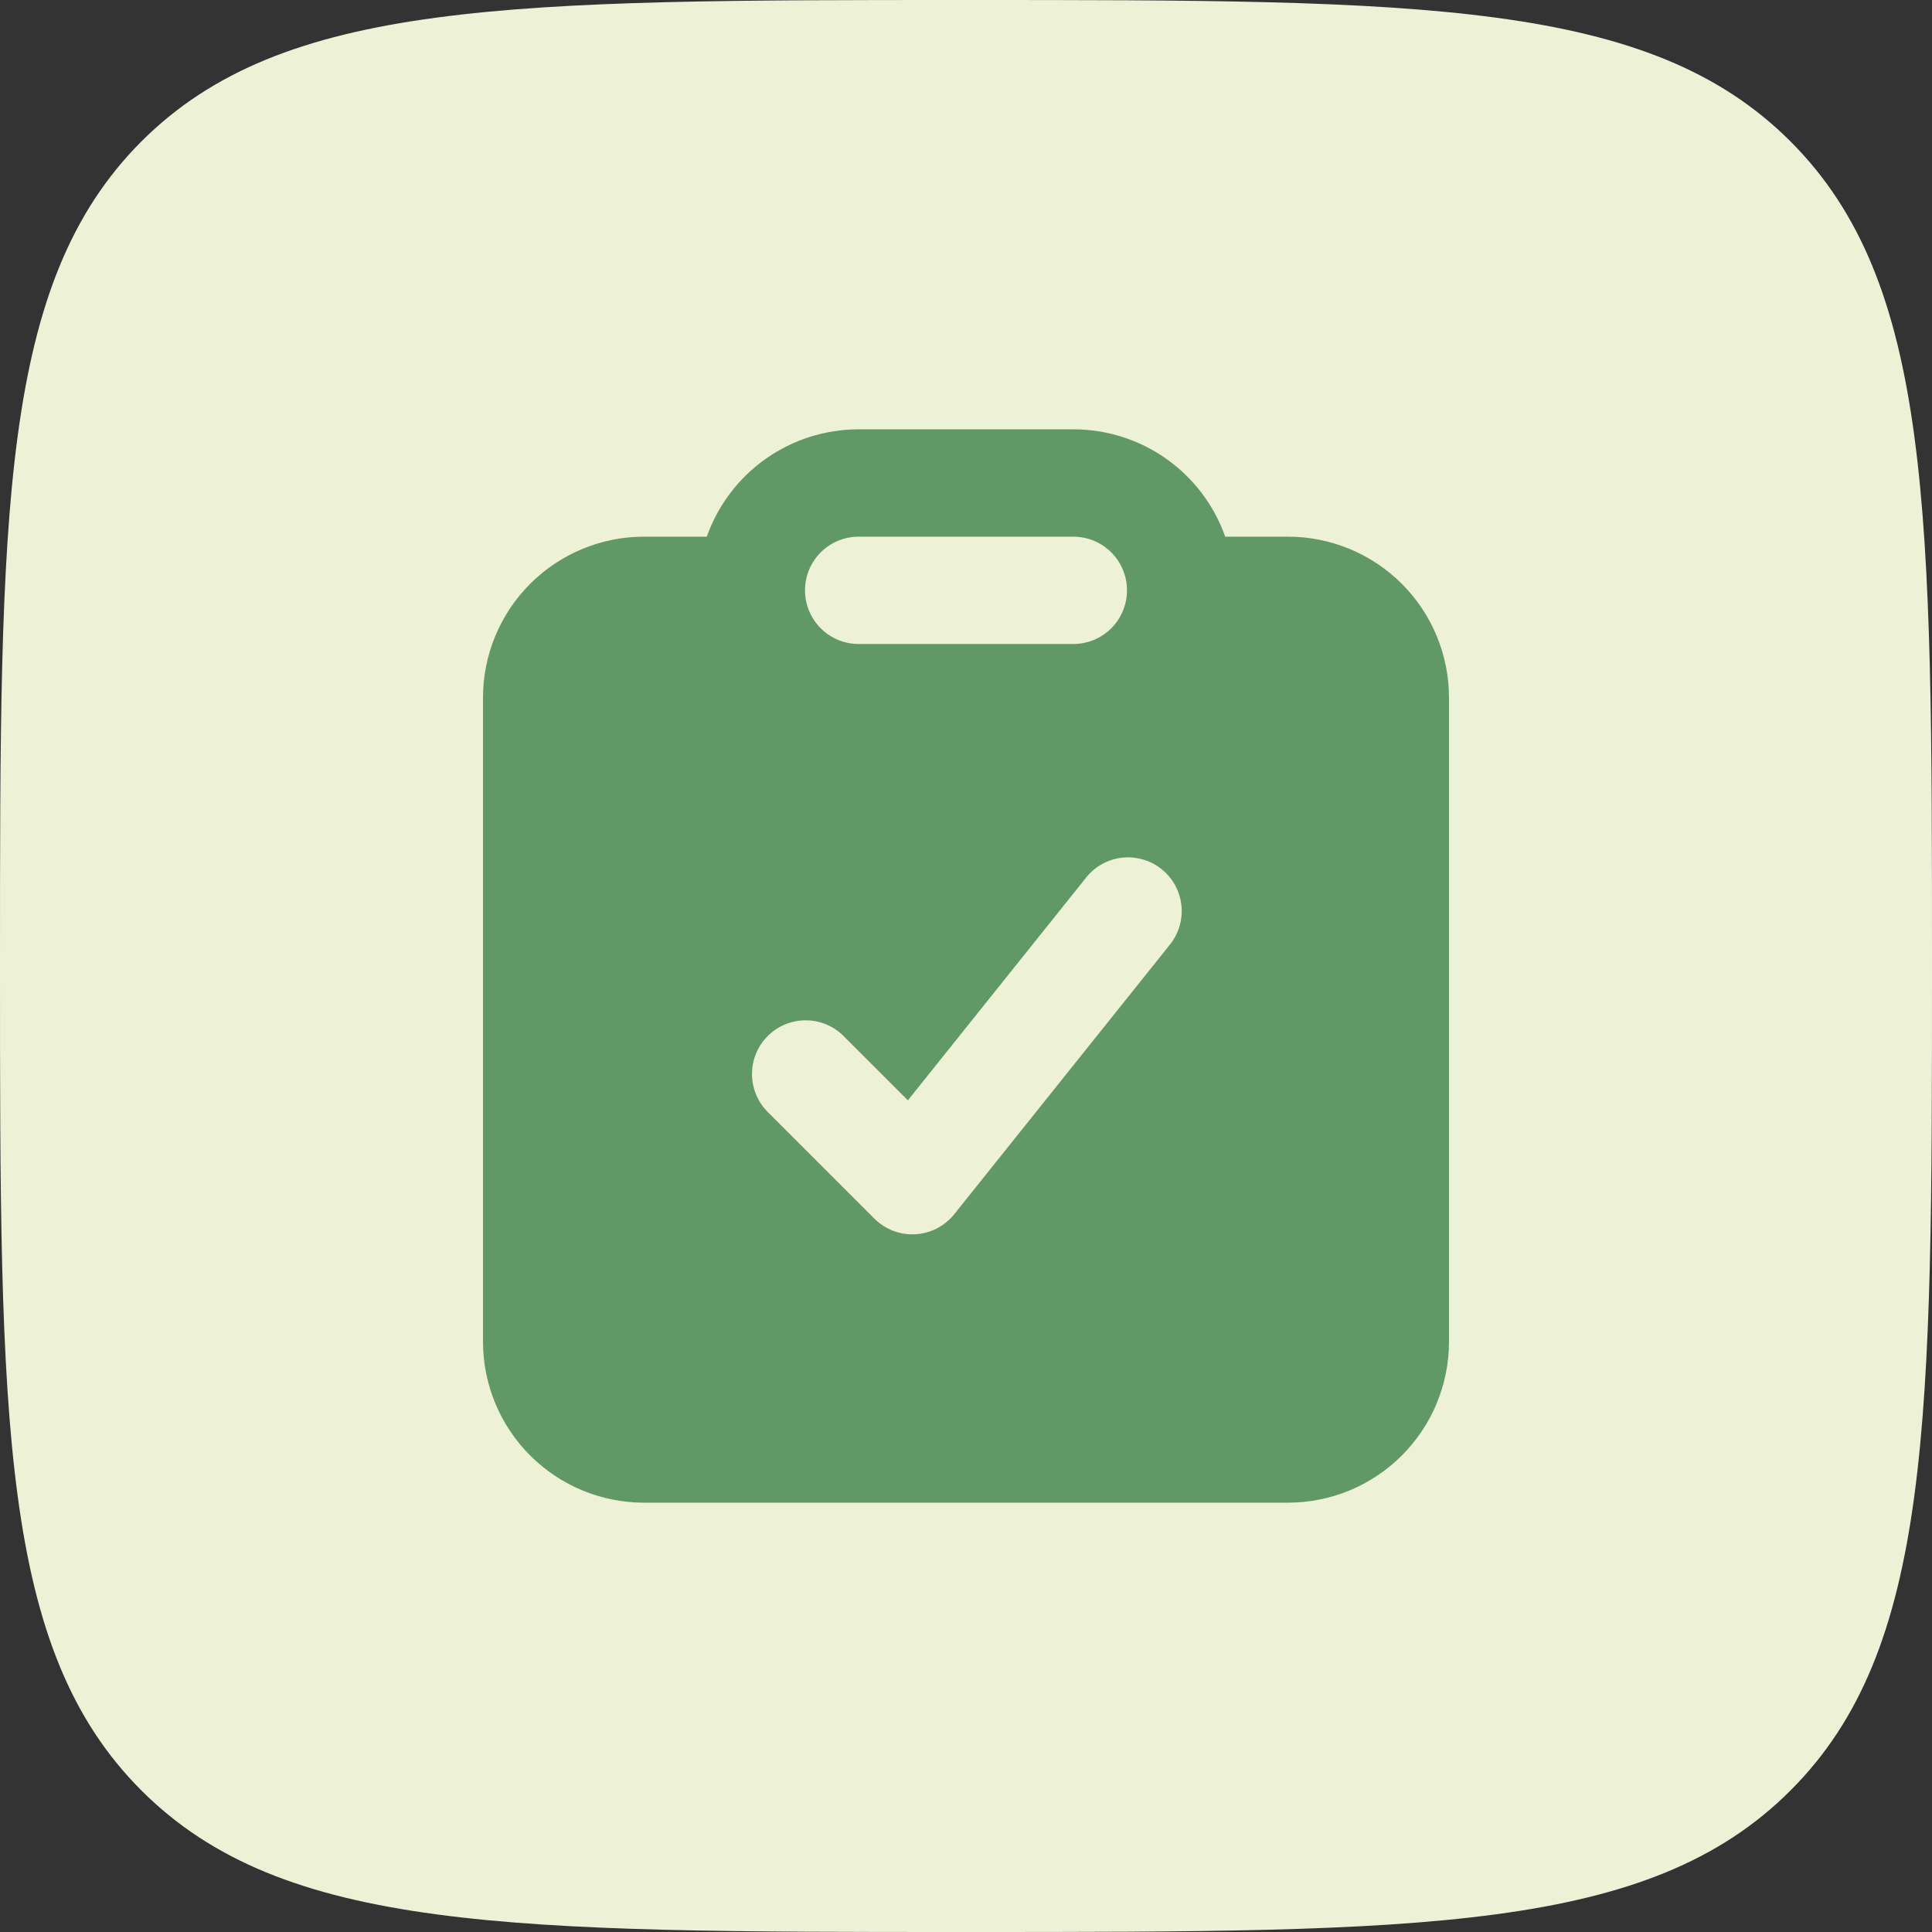 <svg width="60" height="60" viewBox="0 0 60 60" fill="none" xmlns="http://www.w3.org/2000/svg">
    <rect x="0" y="0" width="60" height="60" fill="#333333" stroke="none"/>
    <path d="M4.392 4.392C0 8.79 0 15.858 0 30C0 44.142 0 51.213 4.392 55.605C8.79 60 15.858 60 30 60C44.142 60 51.213 60 55.605 55.605C60 51.216 60 44.142 60 30C60 15.858 60 8.787 55.605 4.392C51.216 0 44.142 0 30 0C15.858 0 8.787 0 4.392 4.392Z" fill="#EDF1D6"/>
    <path fill-rule="evenodd" clip-rule="evenodd" d="M26.667 13.333C25.632 13.333 24.623 13.653 23.778 14.25C22.934 14.847 22.295 15.691 21.95 16.667H20C18.674 16.667 17.402 17.194 16.465 18.131C15.527 19.069 15 20.341 15 21.667V41.667C15 42.993 15.527 44.264 16.465 45.202C17.402 46.14 18.674 46.667 20 46.667H40C41.326 46.667 42.598 46.14 43.535 45.202C44.473 44.264 45 42.993 45 41.667V21.667C45 20.341 44.473 19.069 43.535 18.131C42.598 17.194 41.326 16.667 40 16.667H38.05C37.705 15.691 37.066 14.847 36.222 14.25C35.377 13.653 34.368 13.333 33.333 13.333H26.667ZM25 18.333C25 17.891 25.176 17.467 25.488 17.155C25.801 16.842 26.225 16.667 26.667 16.667H33.333C33.775 16.667 34.199 16.842 34.512 17.155C34.824 17.467 35 17.891 35 18.333C35 18.775 34.824 19.199 34.512 19.512C34.199 19.824 33.775 20 33.333 20H26.667C26.225 20 25.801 19.824 25.488 19.512C25.176 19.199 25 18.775 25 18.333ZM36.3 29.375C36.445 29.205 36.554 29.008 36.622 28.795C36.689 28.582 36.713 28.358 36.692 28.136C36.671 27.914 36.605 27.698 36.499 27.501C36.393 27.305 36.249 27.132 36.075 26.992C35.901 26.852 35.7 26.749 35.485 26.689C35.27 26.628 35.045 26.611 34.824 26.639C34.602 26.667 34.389 26.739 34.196 26.851C34.003 26.963 33.834 27.113 33.7 27.292L28.195 34.172L26.178 32.155C25.864 31.851 25.443 31.683 25.006 31.687C24.569 31.691 24.151 31.866 23.842 32.175C23.533 32.484 23.358 32.902 23.354 33.339C23.35 33.776 23.518 34.197 23.822 34.512L27.155 37.845C27.321 38.011 27.52 38.14 27.738 38.224C27.957 38.307 28.192 38.344 28.425 38.331C28.66 38.318 28.888 38.256 29.097 38.149C29.305 38.041 29.488 37.891 29.635 37.708L36.302 29.375H36.3Z" fill="#609966"/>
</svg>

